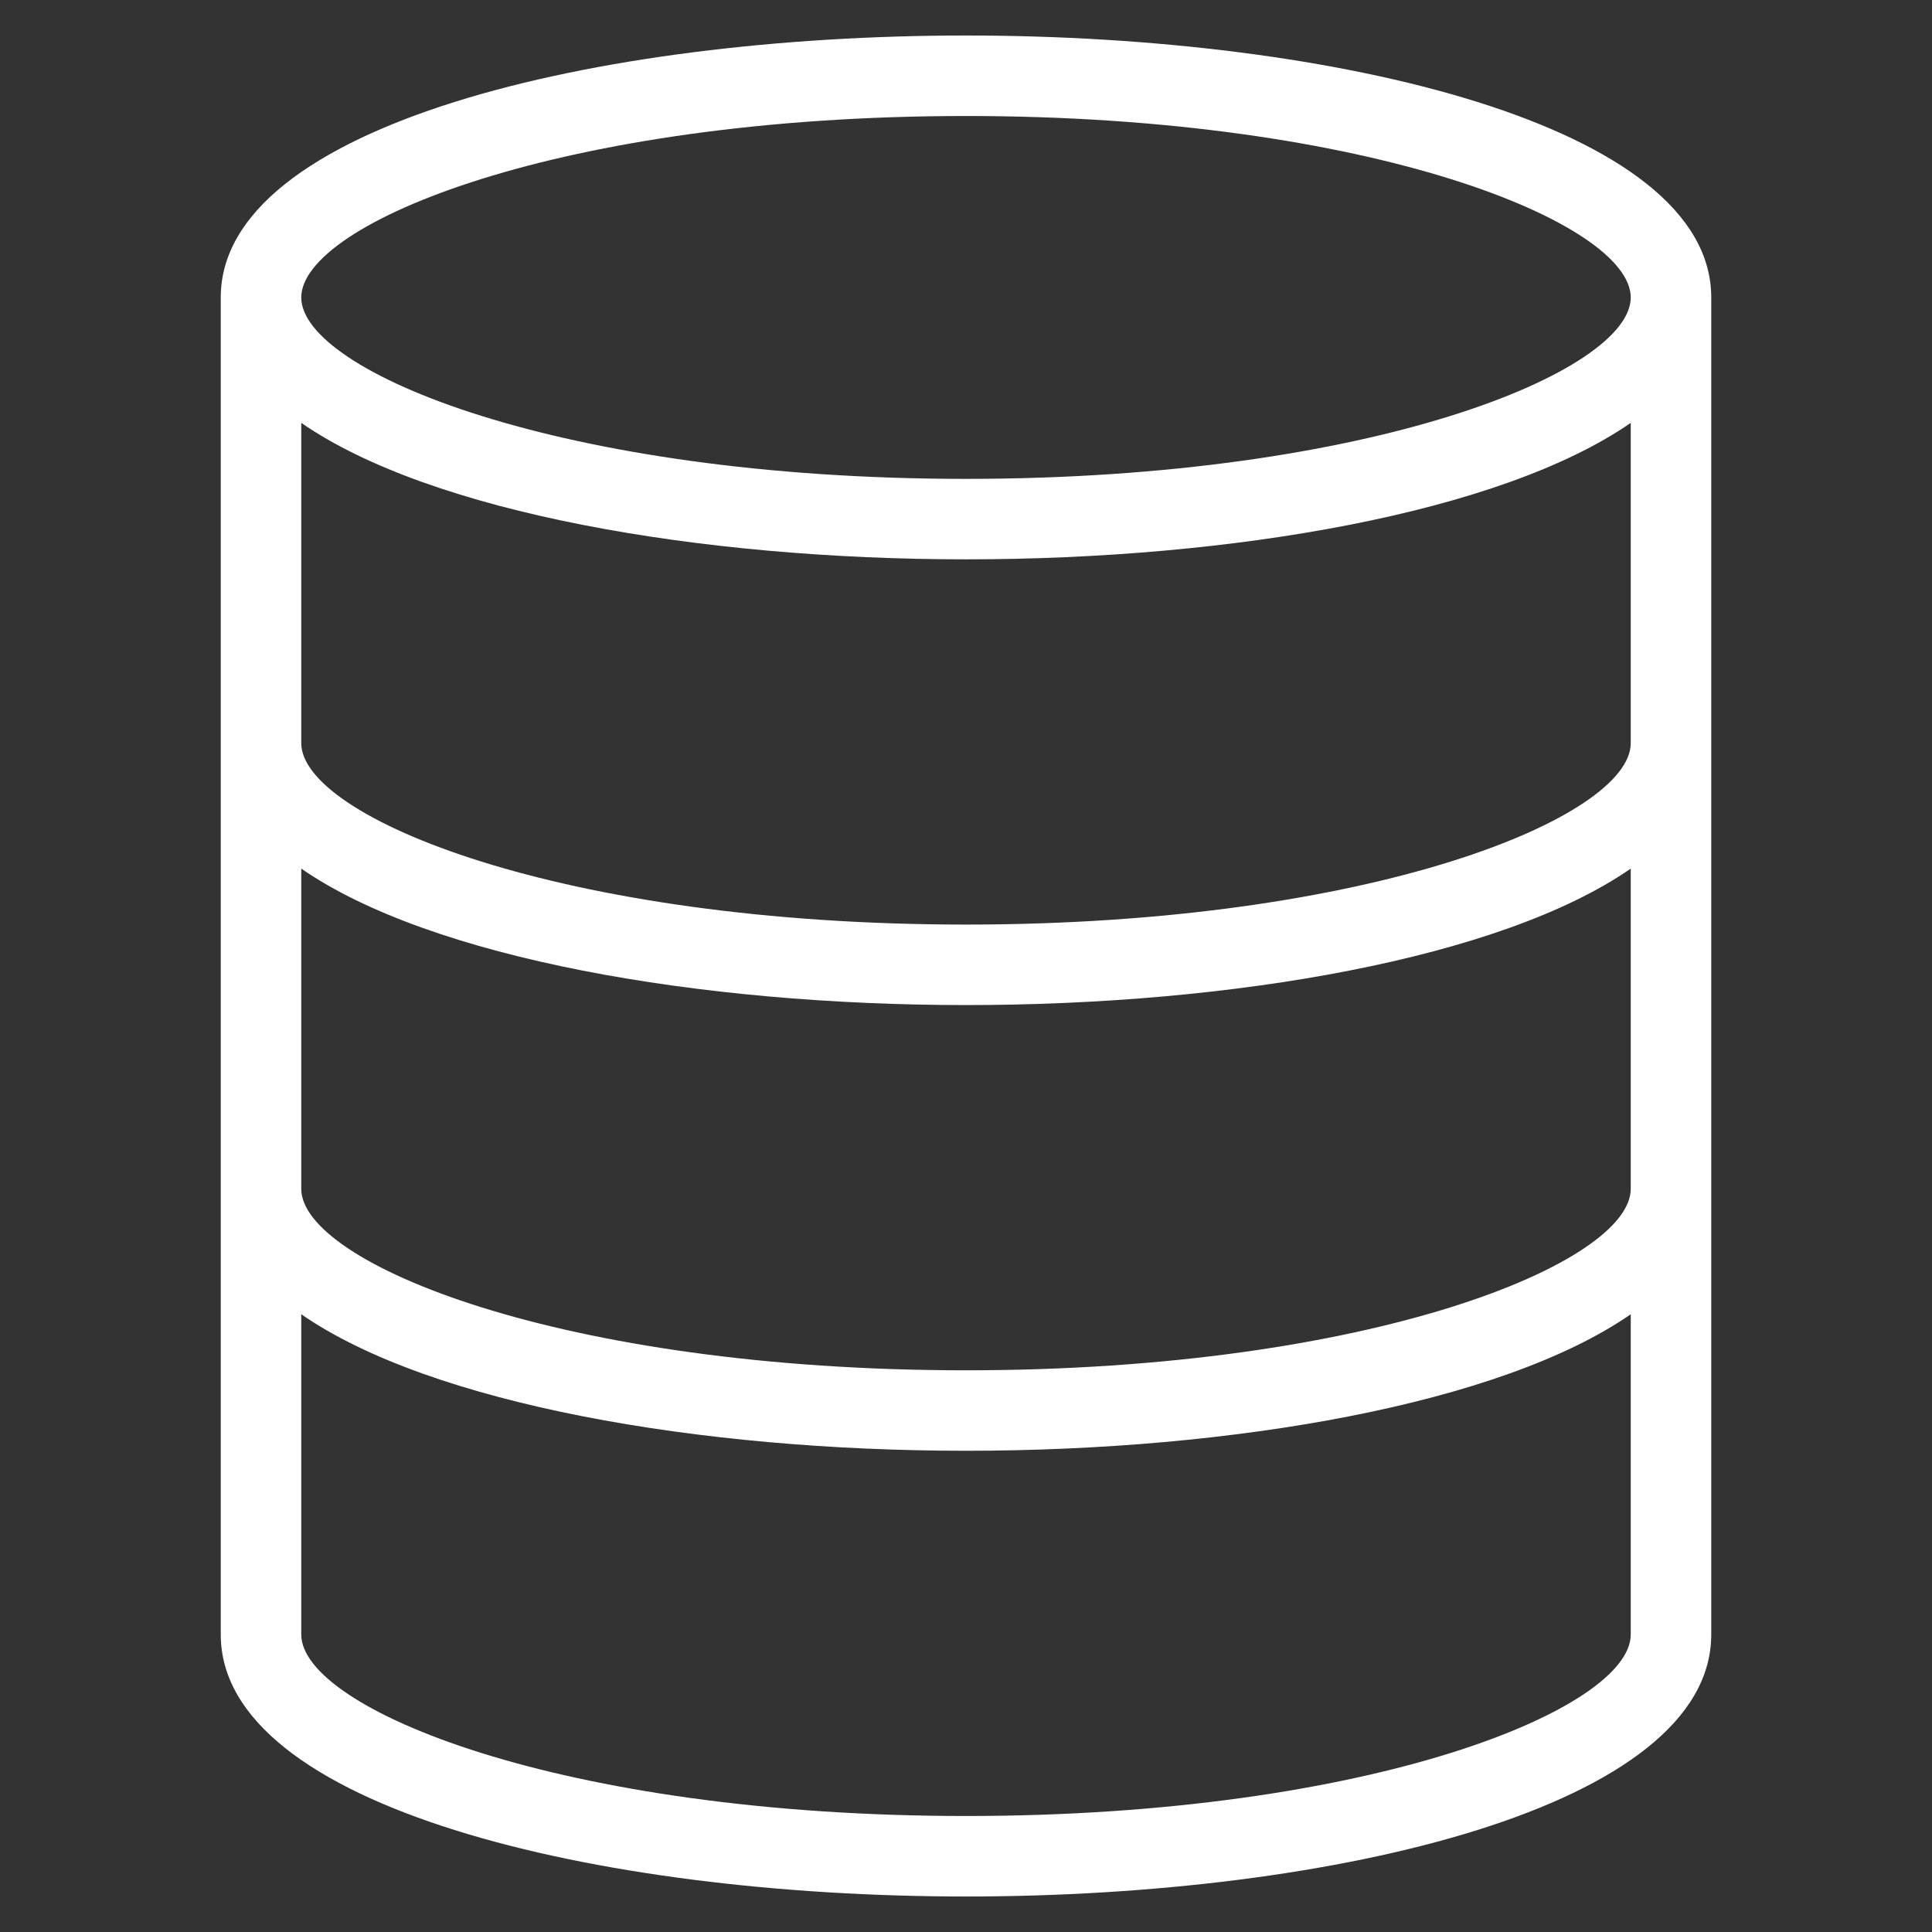<?xml version="1.0" encoding="UTF-8"?><svg id="Layer_1" xmlns="http://www.w3.org/2000/svg" viewBox="0 0 72 72"><rect x="0" y="0" width="72" height="72" fill="#333333" stroke="none"/><defs><style>.cls-1{fill:#fff;stroke-width:0px;}</style></defs><path class="cls-1" d="M36,1.323c-13.801,0-27.773,3.354-27.773,9.762v49.83c0,6.408,13.972,9.762,27.773,9.762s27.773-3.354,27.773-9.762V11.085c0-6.408-13.972-9.762-27.773-9.762ZM60.773,44.305c0,2.757-9.65,6.762-24.773,6.762s-24.773-4.005-24.773-6.762v-11.935c4.844,3.354,14.853,5.086,24.773,5.086s19.929-1.732,24.773-5.086v11.935ZM60.773,27.695c0,2.757-9.65,6.761-24.773,6.761s-24.773-4.004-24.773-6.761v-11.936c4.844,3.354,14.853,5.086,24.773,5.086s19.929-1.732,24.773-5.086v11.936ZM36,4.323c15.123,0,24.773,4.005,24.773,6.762s-9.65,6.761-24.773,6.761-24.773-4.004-24.773-6.761,9.65-6.762,24.773-6.762ZM36,67.677c-15.123,0-24.773-4.005-24.773-6.762v-11.936c4.844,3.354,14.853,5.087,24.773,5.087s19.929-1.733,24.773-5.087v11.936c0,2.757-9.65,6.762-24.773,6.762Z"/></svg>